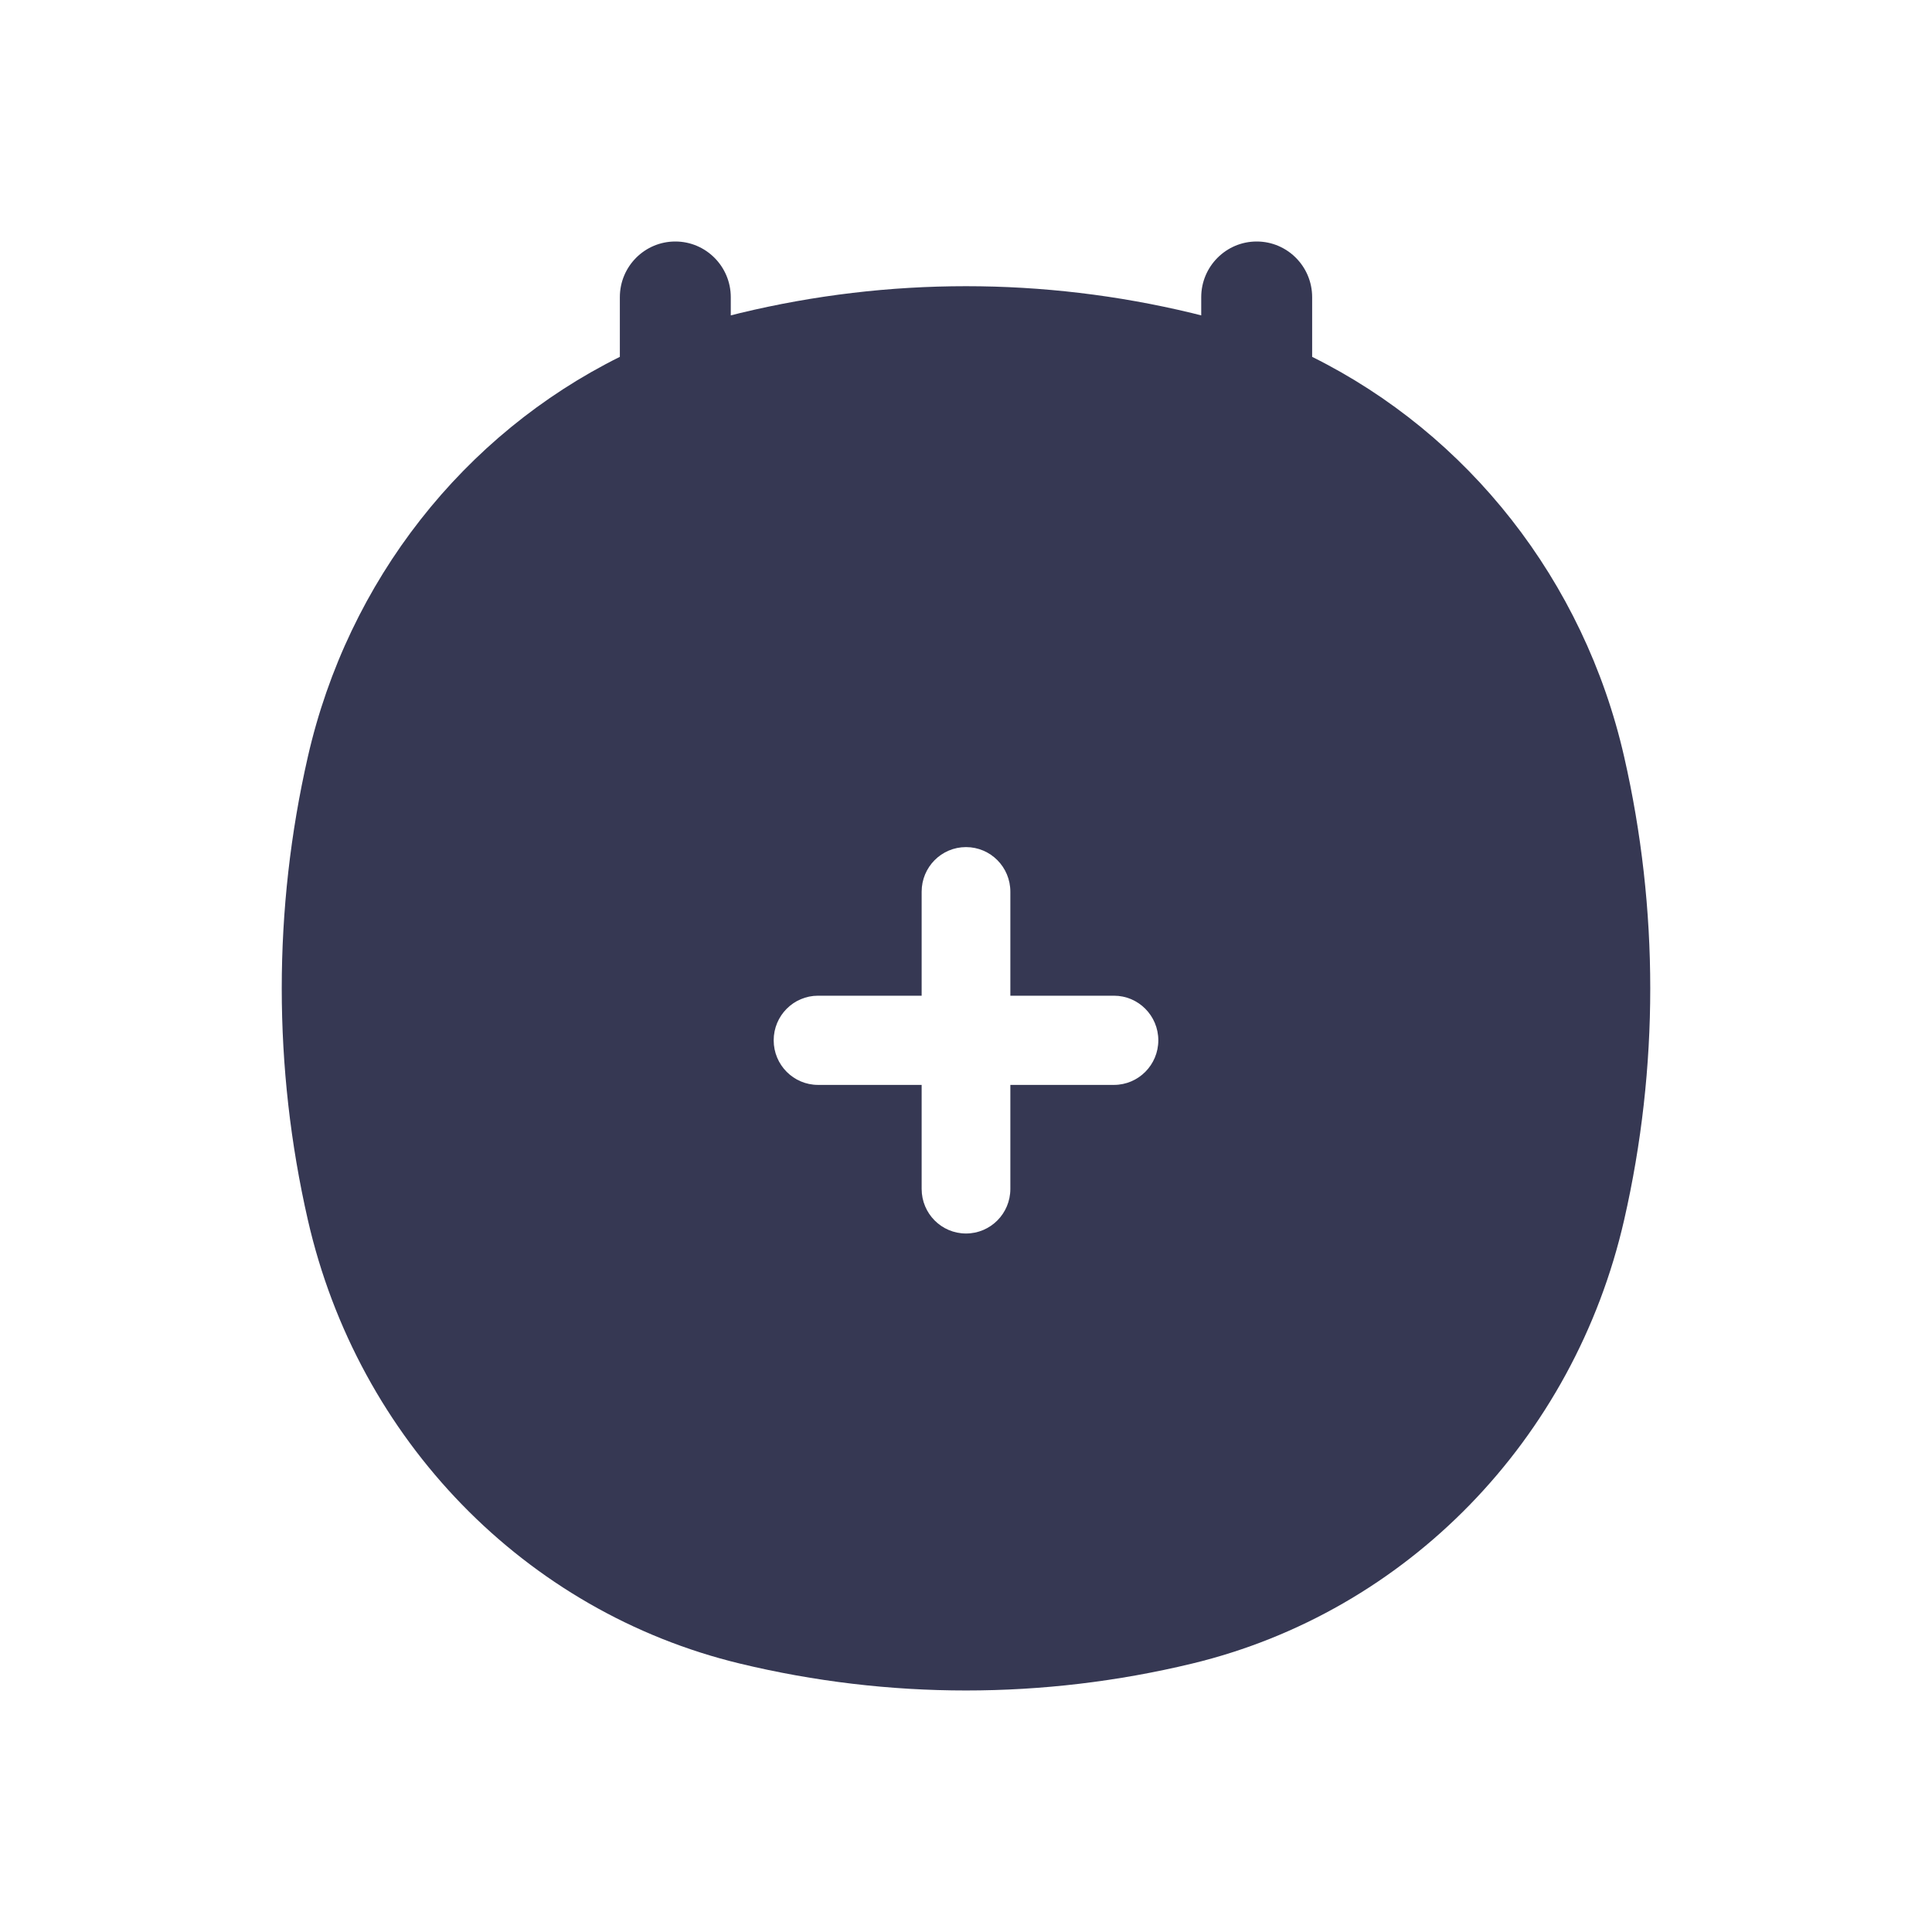 <?xml version="1.0" encoding="utf-8"?><!-- Uploaded to: SVG Repo, www.svgrepo.com, Generator: SVG Repo Mixer Tools -->
<svg width="800px" height="800px" viewBox="0 0 24 24" fill="none" xmlns="http://www.w3.org/2000/svg">
<path fill-rule="evenodd" clip-rule="evenodd" d="M8.389 3C8.769 3 9.078 3.31 9.078 3.692V3.918C9.116 3.908 9.154 3.899 9.193 3.889C11.039 3.444 12.961 3.444 14.807 3.889C14.846 3.899 14.884 3.908 14.922 3.918V3.692C14.922 3.31 15.231 3 15.611 3C15.992 3 16.3 3.31 16.3 3.692V4.433C18.235 5.394 19.676 7.208 20.176 9.402C20.608 11.294 20.608 13.262 20.176 15.153C19.554 17.881 17.479 20.022 14.807 20.666C12.961 21.111 11.039 21.111 9.193 20.666C6.521 20.022 4.446 17.881 3.824 15.153C3.392 13.262 3.392 11.294 3.824 9.402C4.324 7.208 5.765 5.394 7.7 4.433V3.692C7.7 3.31 8.008 3 8.389 3ZM12.551 11.077C12.551 10.771 12.305 10.523 12 10.523C11.695 10.523 11.449 10.771 11.449 11.077V12.369H10.162C9.858 12.369 9.611 12.617 9.611 12.923C9.611 13.229 9.858 13.477 10.162 13.477H11.449L11.449 14.769C11.449 15.075 11.695 15.323 12 15.323C12.305 15.323 12.551 15.075 12.551 14.769V13.477H13.838C14.142 13.477 14.389 13.229 14.389 12.923C14.389 12.617 14.142 12.369 13.838 12.369H12.551V11.077Z" fill="#363853"/>
</svg>